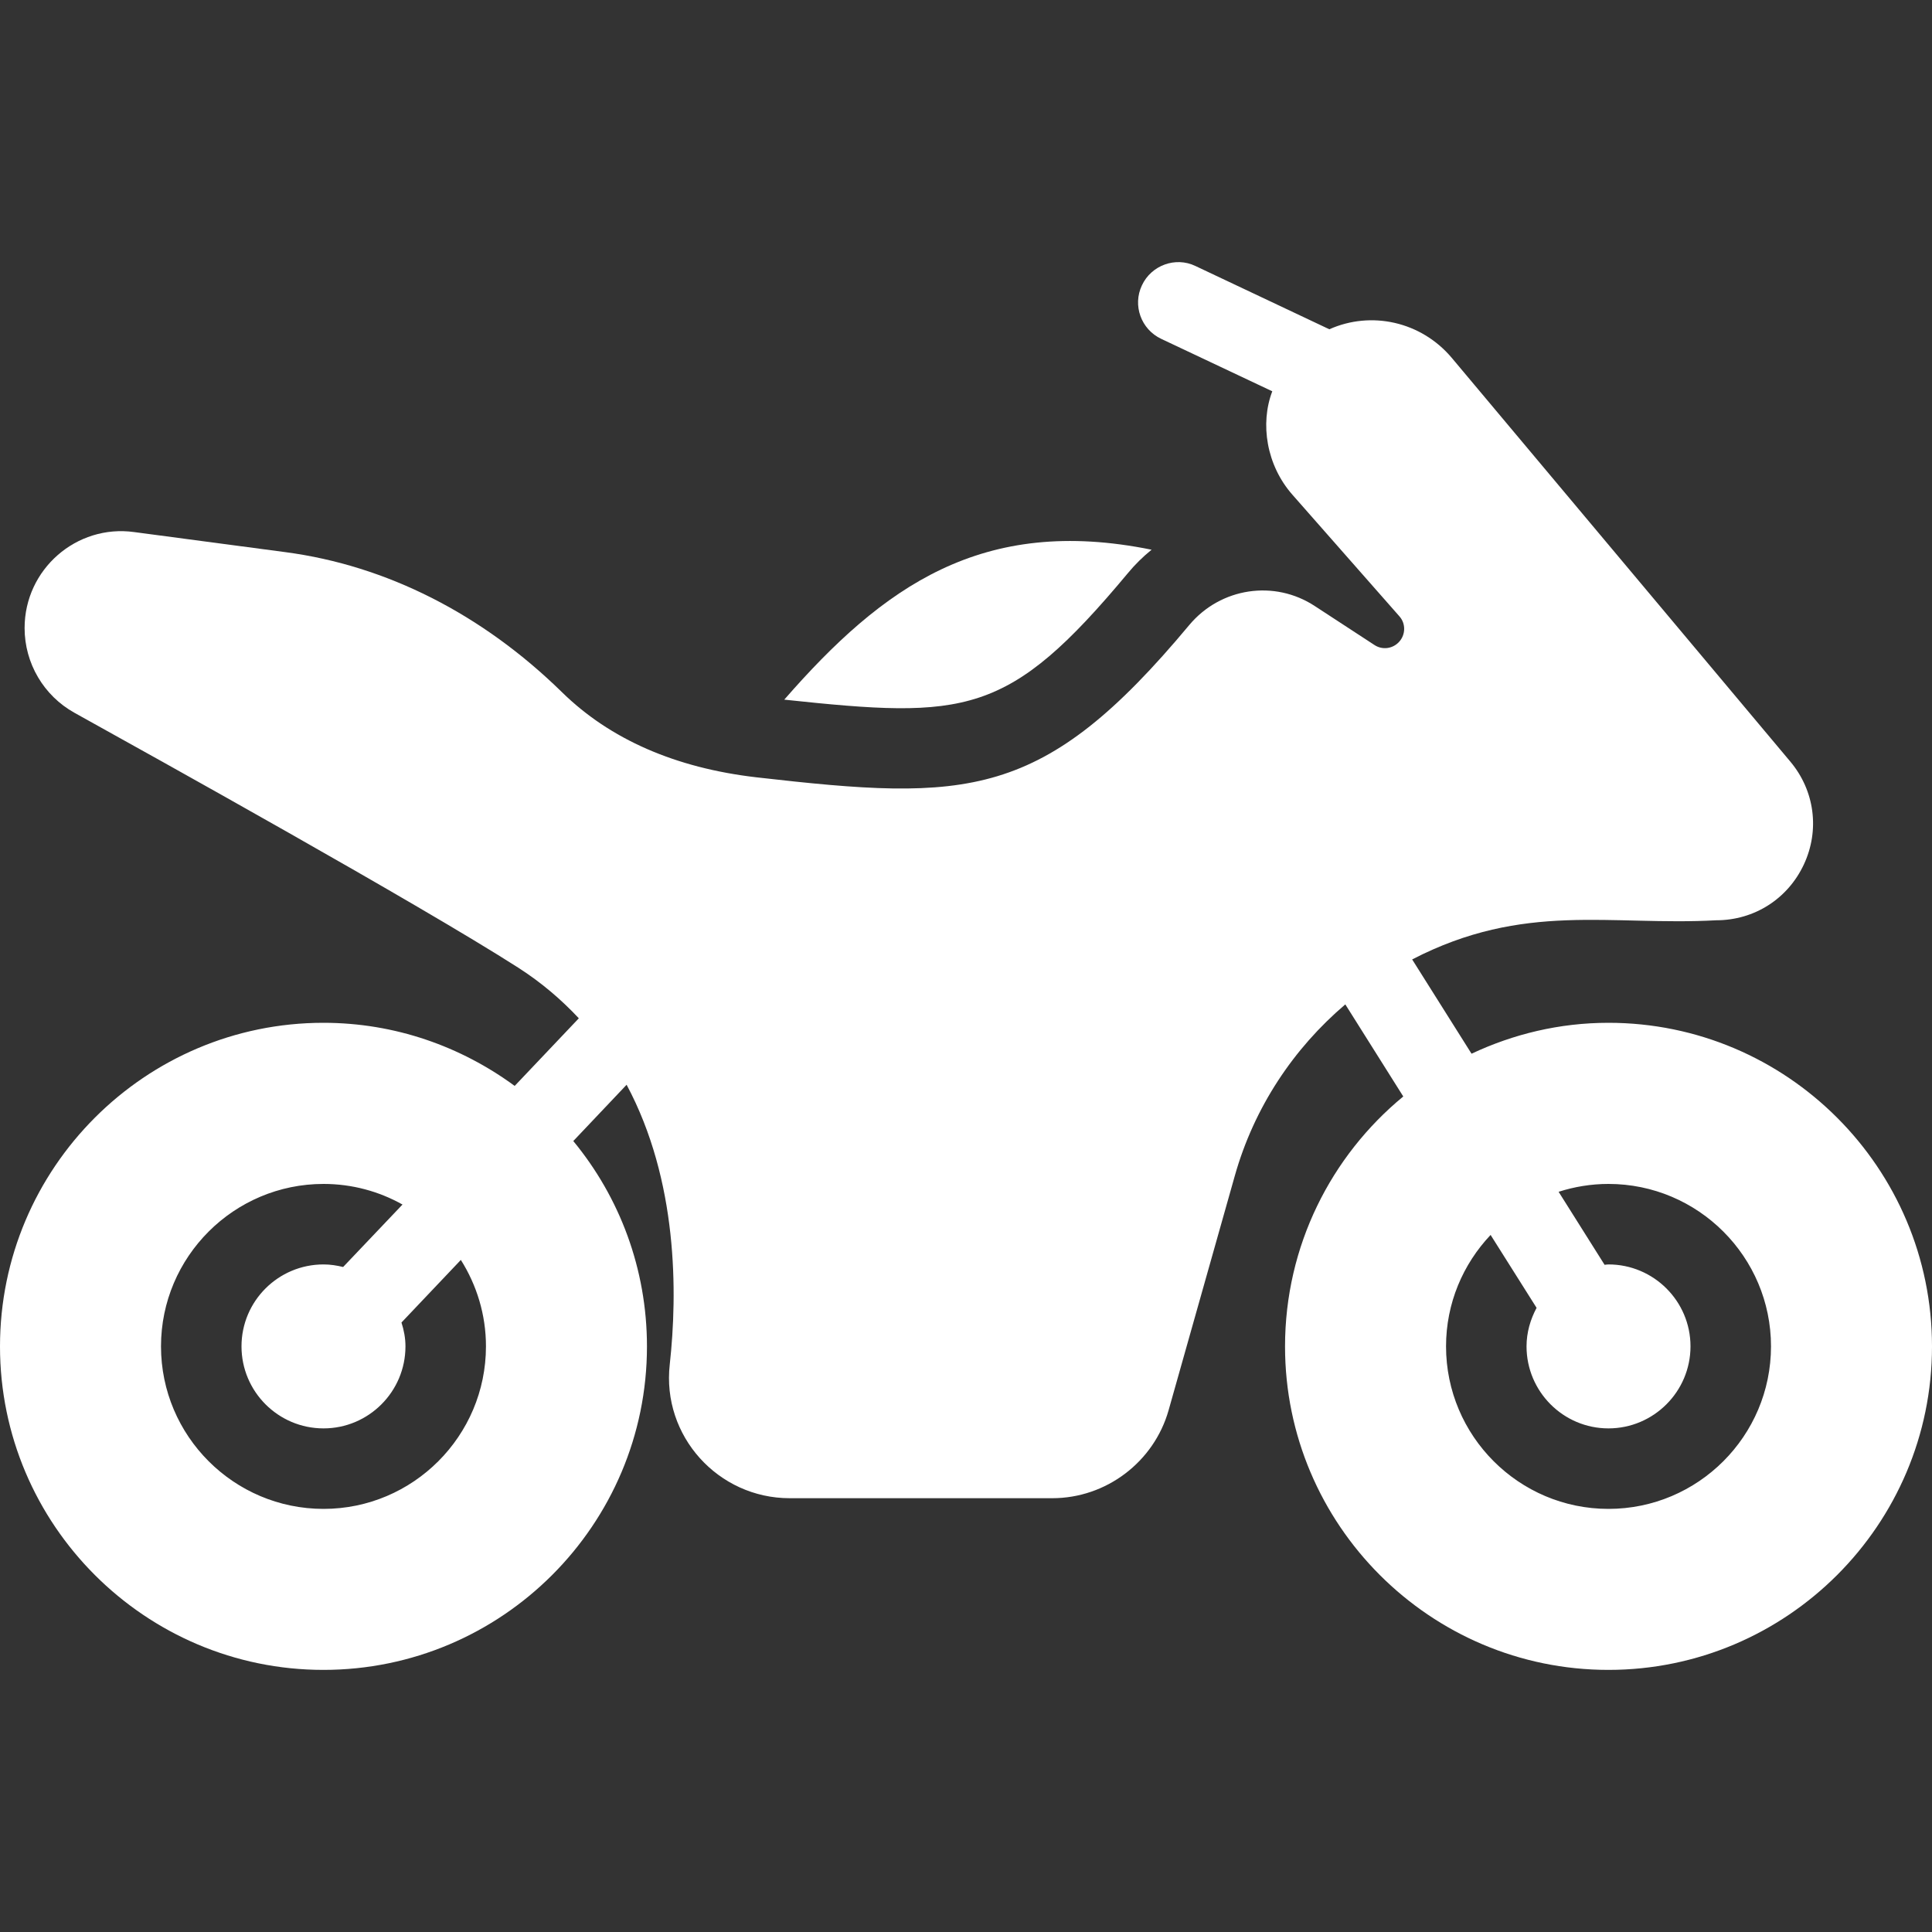 <svg width="15" height="15" viewBox="0 0 15 15" fill="none" xmlns="http://www.w3.org/2000/svg">
<rect x="0" y="0" width="15" height="15" fill="#333333" stroke="none"/>
<path d="M8.755 4.452C8.811 4.384 8.873 4.323 8.941 4.268C7.624 4 6.854 4.555 6.089 5.432C7.499 5.582 7.828 5.564 8.755 4.452Z" fill="white"/>
<path d="M12.488 7.941C12.107 7.941 11.748 8.029 11.425 8.181L10.964 7.449C11.834 6.999 12.503 7.19 13.325 7.145C13.62 7.145 13.88 6.979 14.005 6.712C14.13 6.445 14.089 6.138 13.9 5.913L11.272 2.779C11.033 2.495 10.645 2.412 10.322 2.556H10.32L9.281 2.065C9.127 1.991 8.939 2.059 8.866 2.215C8.792 2.371 8.859 2.557 9.016 2.631L9.878 3.038C9.782 3.289 9.832 3.613 10.036 3.843L10.864 4.784C10.916 4.841 10.914 4.929 10.861 4.985C10.811 5.038 10.731 5.048 10.67 5.007L10.209 4.706C9.895 4.499 9.477 4.562 9.234 4.852C8.095 6.218 7.519 6.223 5.872 6.035C5.244 5.962 4.736 5.74 4.363 5.374C3.744 4.768 3.002 4.391 2.217 4.287L1.042 4.131C0.594 4.069 0.191 4.42 0.191 4.876C0.191 5.149 0.339 5.401 0.578 5.534C1.189 5.873 3.247 7.016 4.022 7.512C4.205 7.629 4.36 7.763 4.494 7.906L3.996 8.431C3.579 8.125 3.067 7.941 2.511 7.941C1.127 7.941 0 9.068 0 10.454C0 11.838 1.127 12.965 2.511 12.965C3.897 12.965 5.023 11.838 5.023 10.454C5.023 9.849 4.809 9.293 4.451 8.859L4.865 8.422C5.264 9.168 5.261 10.037 5.2 10.593C5.137 11.149 5.576 11.632 6.131 11.632H8.17C8.588 11.632 8.959 11.351 9.073 10.949L9.587 9.129C9.737 8.597 10.043 8.14 10.445 7.798L10.895 8.513C10.335 8.974 9.977 9.673 9.977 10.454C9.977 11.838 11.103 12.965 12.488 12.965C13.873 12.965 15 11.838 15 10.454C15 9.068 13.873 7.941 12.488 7.941ZM3.773 10.453C3.773 11.149 3.207 11.715 2.512 11.715C1.816 11.715 1.25 11.149 1.25 10.453C1.25 9.758 1.816 9.192 2.512 9.192C2.734 9.192 2.943 9.25 3.125 9.352L2.664 9.837C2.615 9.825 2.565 9.817 2.512 9.817C2.16 9.817 1.875 10.102 1.875 10.453C1.875 10.804 2.16 11.09 2.512 11.09C2.863 11.09 3.148 10.804 3.148 10.453C3.148 10.389 3.136 10.327 3.117 10.268L3.578 9.782C3.701 9.977 3.773 10.207 3.773 10.453ZM12.488 11.715C11.793 11.715 11.227 11.149 11.227 10.453C11.227 10.118 11.359 9.814 11.573 9.588L11.93 10.154C11.882 10.244 11.852 10.345 11.852 10.453C11.852 10.804 12.137 11.09 12.488 11.09C12.839 11.09 13.125 10.804 13.125 10.453C13.125 10.102 12.839 9.817 12.488 9.817C12.478 9.817 12.468 9.819 12.458 9.82L12.101 9.253C12.223 9.214 12.353 9.192 12.488 9.192C13.184 9.192 13.75 9.758 13.75 10.453C13.75 11.149 13.184 11.715 12.488 11.715Z" fill="white"/>
</svg>

